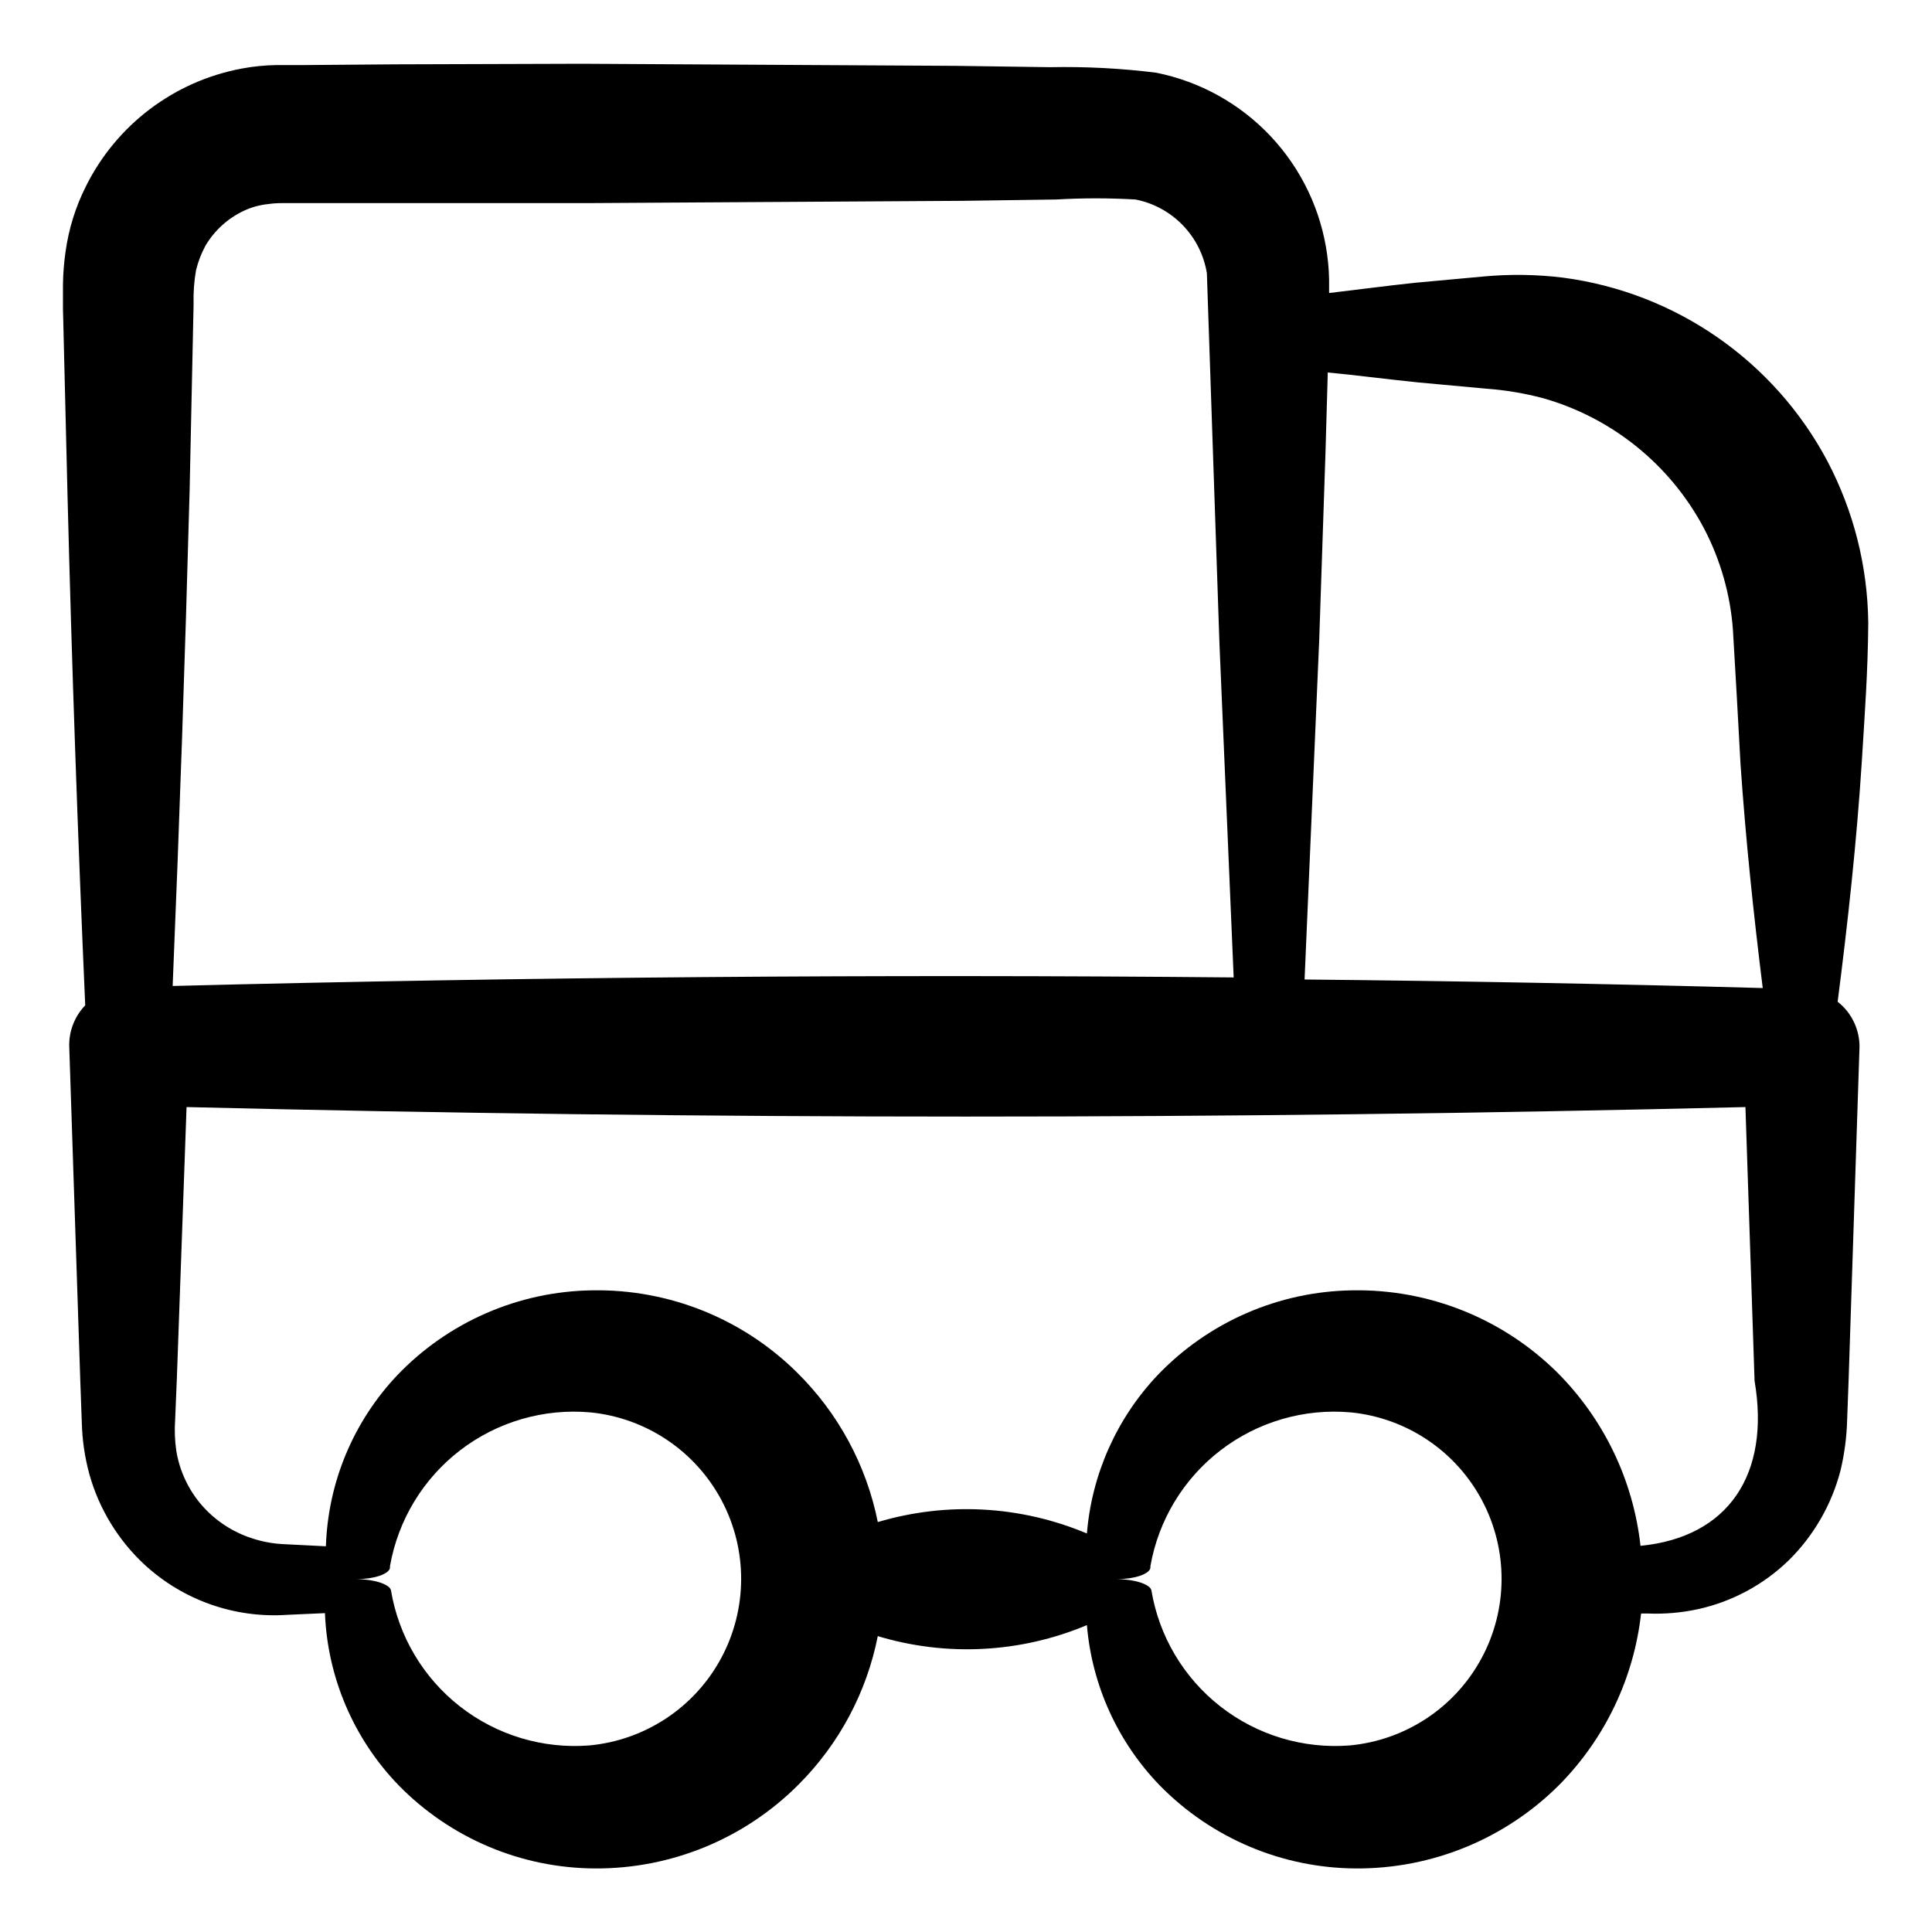 <?xml version="1.0" encoding="UTF-8"?>
<!-- Uploaded to: ICON Repo, www.iconrepo.com, Generator: ICON Repo Mixer Tools -->
<svg fill="#000000" width="800px" height="800px" version="1.1" viewBox="144 144 512 512" xmlns="http://www.w3.org/2000/svg">
 <path d="m161.9 275.56c1.141 44.941 2.703 89.895 4.684 134.87v-0.004c-2.836 2.941-4.363 6.902-4.231 10.984l2.922 88.418 0.402 11.086c0.109 4.664 0.785 9.301 2.016 13.805 2.574 9.168 7.629 17.449 14.609 23.93 10.223 9.422 23.867 14.23 37.738 13.301l10.078-0.453h-0.004c0.68 17.102 7.641 33.352 19.547 45.645 13.707 14.004 32.449 21.934 52.047 22.016 20.215 0.105 39.633-7.898 53.906-22.219 10.746-10.742 18.059-24.438 21.008-39.348 18.25 5.5 37.848 4.469 55.418-2.922 1.344 15.961 8.16 30.965 19.297 42.473 13.707 14.004 32.449 21.934 52.043 22.016 20.219 0.105 39.637-7.898 53.91-22.219 12.082-12.262 19.695-28.23 21.613-45.34h1.812c4.465 0.18 8.934-0.211 13.301-1.16 9.035-1.996 17.336-6.461 23.98-12.898 6.652-6.555 11.406-14.789 13.754-23.828 1.059-4.43 1.652-8.953 1.766-13.504l0.402-10.984 2.871-87.812c0.012-4.66-2.125-9.066-5.793-11.941 2.719-21.16 5.039-42.371 6.398-63.582 0.754-12.395 1.613-23.477 1.715-36.93l-0.004 0.004c-0.172-14.914-3.883-29.574-10.832-42.773-14.125-26.582-40.234-44.695-70.078-48.617-6.973-0.852-14.016-0.953-21.008-0.305l-18.137 1.664c-7.609 0.805-15.113 1.812-22.824 2.719v-1.512c0.051-2.863-0.117-5.727-0.504-8.562-1.586-11.773-6.809-22.758-14.934-31.418-8.129-8.664-18.762-14.57-30.41-16.898-9.305-1.16-18.684-1.648-28.062-1.461l-24.887-0.352-99.051-0.555-49.523 0.152-25.191 0.199h-6.551 0.004c-3.012 0.051-6.012 0.355-8.969 0.906-17.961 3.324-33.309 14.918-41.414 31.289-2.703 5.379-4.508 11.164-5.34 17.129-0.434 2.938-0.668 5.898-0.707 8.867v6.348zm138.25 331c-12.32 0.961-24.555-2.734-34.285-10.355-9.727-7.621-16.246-18.613-18.262-30.805-0.402-1.562-4.383-2.871-9.07-2.922 4.684 0 8.566-1.359 8.816-2.973v-0.453c2.137-12.211 8.777-23.176 18.613-30.723 9.832-7.547 22.141-11.129 34.488-10.035 14.766 1.461 27.82 10.215 34.781 23.316 6.961 13.102 6.906 28.82-0.145 41.875-7.051 13.051-20.164 21.715-34.938 23.074zm201.52 0c-12.32 0.961-24.555-2.734-34.285-10.355-9.727-7.621-16.246-18.613-18.262-30.805-0.402-1.562-4.383-2.871-9.07-2.922 4.684 0 8.566-1.359 8.816-2.973v-0.453c2.137-12.211 8.777-23.176 18.613-30.723 9.832-7.547 22.141-11.129 34.488-10.035 14.766 1.461 27.82 10.215 34.781 23.316s6.91 28.82-0.145 41.875c-7.051 13.051-20.164 21.715-34.938 23.074zm77.082-52.898c-1.926-17.426-9.746-33.672-22.168-46.047-14.391-14.199-33.895-22.008-54.109-21.664-19.547 0.25-38.172 8.348-51.691 22.469-10.836 11.453-17.449 26.254-18.742 41.969-17.562-7.398-37.152-8.465-55.418-3.023-3.023-15.109-10.52-28.957-21.512-39.75-14.391-14.199-33.895-22.008-54.109-21.664-19.547 0.25-38.172 8.348-51.691 22.469-11.652 12.285-18.391 28.418-18.941 45.344h-0.352l-10.984-0.555c-2.832-0.141-5.625-0.668-8.312-1.562-5.176-1.684-9.793-4.75-13.352-8.867-3.488-4.07-5.789-9.02-6.652-14.309-0.395-2.734-0.496-5.504-0.301-8.262l0.453-10.984 2.57-71.84c137.71 3.359 275.41 3.359 413.12 0l2.418 72.547c4.231 24.789-6.953 41.465-30.23 43.73zm-59.047-308.33 18.086 1.664c5.106 0.367 10.168 1.211 15.117 2.519 18.375 5.207 33.812 17.715 42.723 34.609 4.316 8.277 6.902 17.344 7.606 26.652 0.707 11.855 1.379 23.746 2.016 35.668 1.359 19.801 3.426 39.598 5.894 59.398-40.305-1.109-80.777-1.863-121.42-2.266l3.879-89.98 1.664-49.727 0.605-21.16c7.957 0.758 15.867 1.816 23.828 2.621zm-325.46 29.07 1.059-49.777c-0.09-3.035 0.129-6.074 0.656-9.066 0.559-2.266 1.406-4.449 2.519-6.5 2.375-3.988 5.883-7.18 10.074-9.168 2.062-0.977 4.277-1.59 6.551-1.816 1.168-0.168 2.344-0.25 3.527-0.25h80.859l99.504-0.605 24.887-0.352c7.016-0.41 14.047-0.41 21.059 0 4.766 0.941 9.133 3.32 12.508 6.816 3.379 3.492 5.606 7.934 6.387 12.73l3.324 97.941 3.777 88.672c-93.707-0.875-187.43-0.117-281.18 2.266 1.816-43.598 3.309-87.227 4.484-130.89z"/>
</svg>